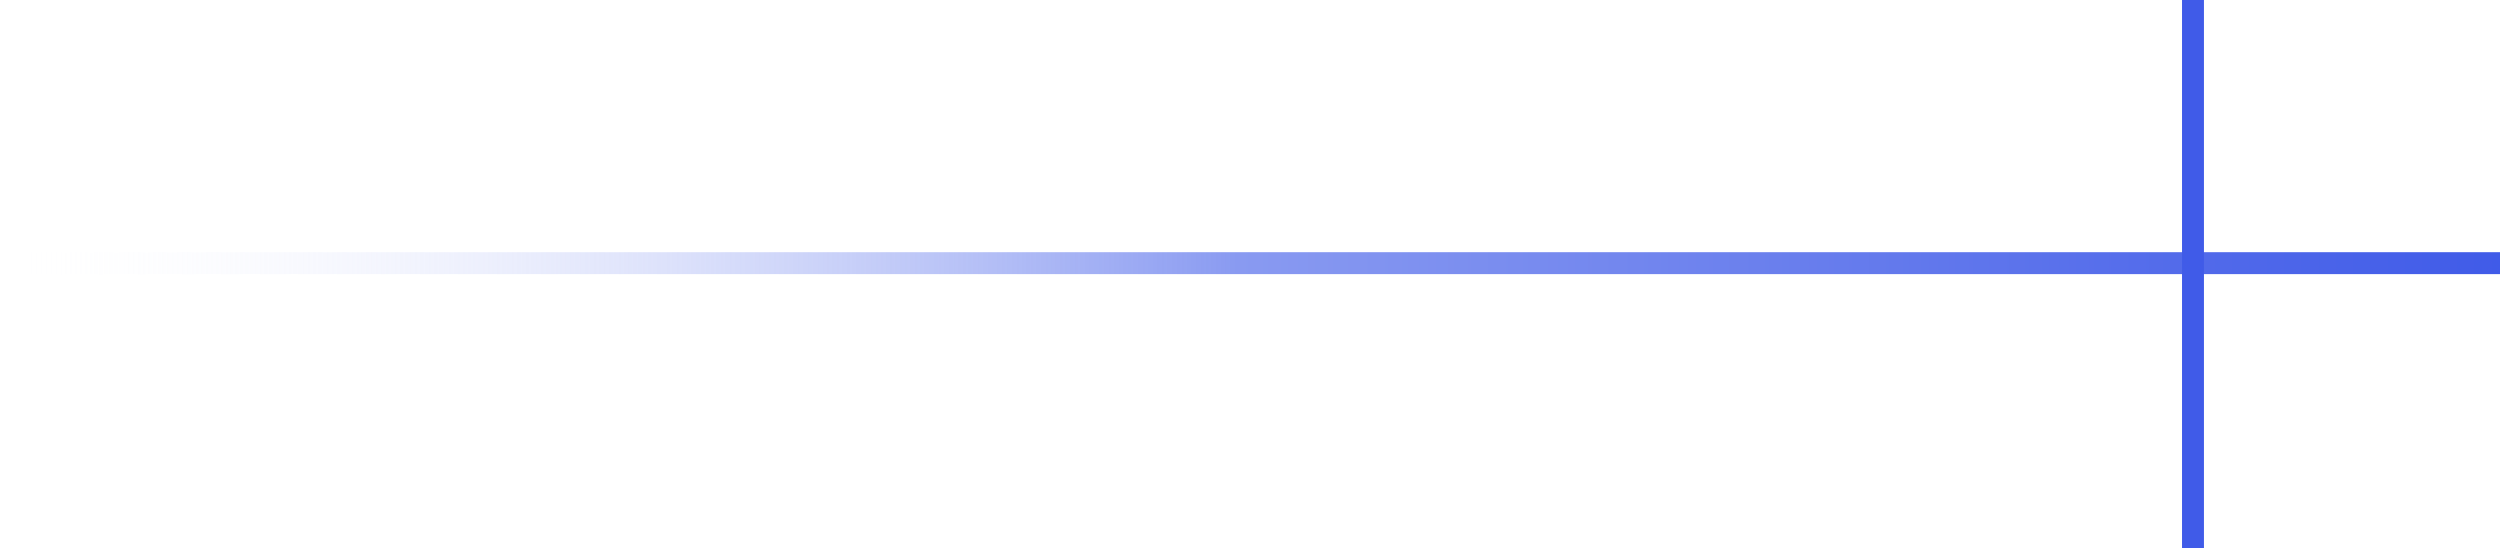 <?xml version="1.0" encoding="UTF-8"?> <svg xmlns="http://www.w3.org/2000/svg" width="114" height="25" viewBox="0 0 114 25" fill="none"><path d="M114 12L1.43051e-06 12" stroke="url(#paint0_linear_296_1826)"></path><path d="M100 25L100 0" stroke="#405BE8"></path><defs><linearGradient id="paint0_linear_296_1826" x1="114" y1="11.5" x2="-4.37114e-08" y2="11.5" gradientUnits="userSpaceOnUse"><stop stop-color="#405BE8"></stop><stop offset="0.505" stop-color="#899AF1"></stop><stop offset="1" stop-color="white" stop-opacity="0"></stop></linearGradient></defs></svg> 